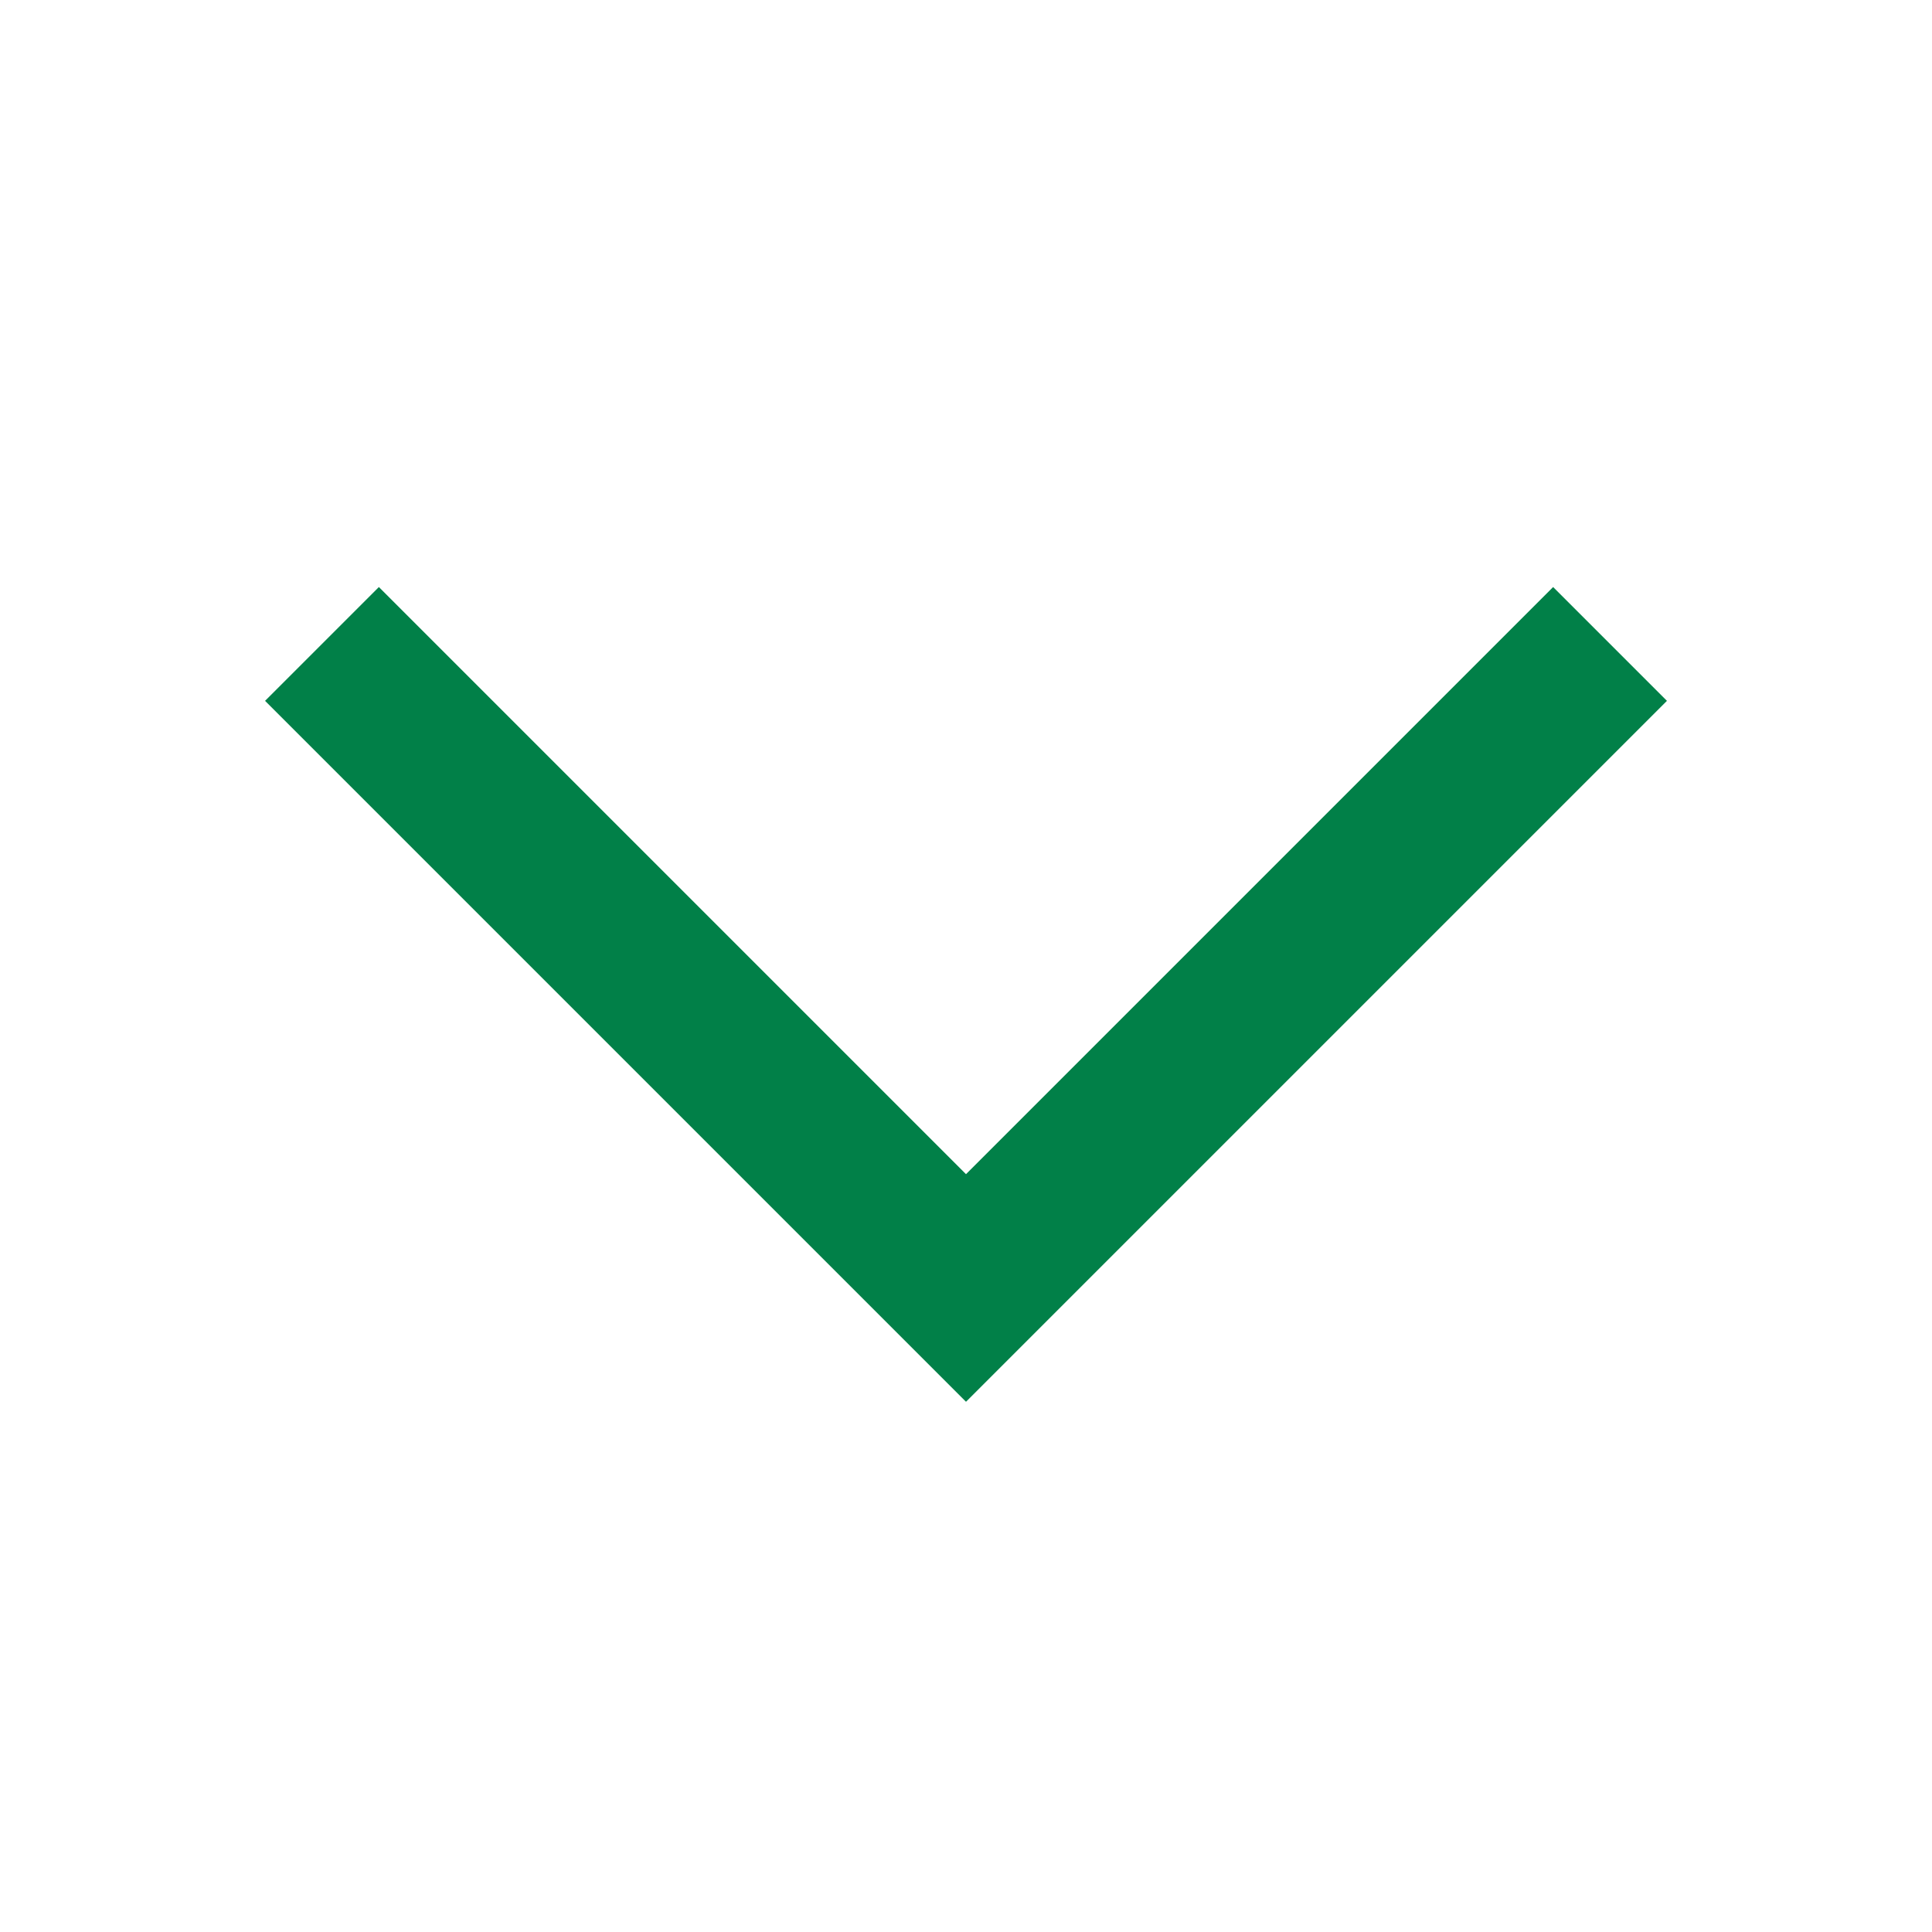 <?xml version="1.0" encoding="UTF-8"?> <svg xmlns="http://www.w3.org/2000/svg" width="20" height="20" viewBox="0 0 20 20" fill="none"> <g clip-path="url(#clip0_101_34)"> <path d="M10 12.155L16.078 6.077L17.256 7.255L10 14.511L2.744 7.255L3.922 6.077L10 12.155Z" fill="#018048"></path> </g> <defs> <clipPath id="clip0_101_34"> <rect width="20" height="20" fill="white" transform="matrix(-1 -8.74228e-08 -8.74228e-08 1 20 0)"></rect> </clipPath> </defs> </svg> 